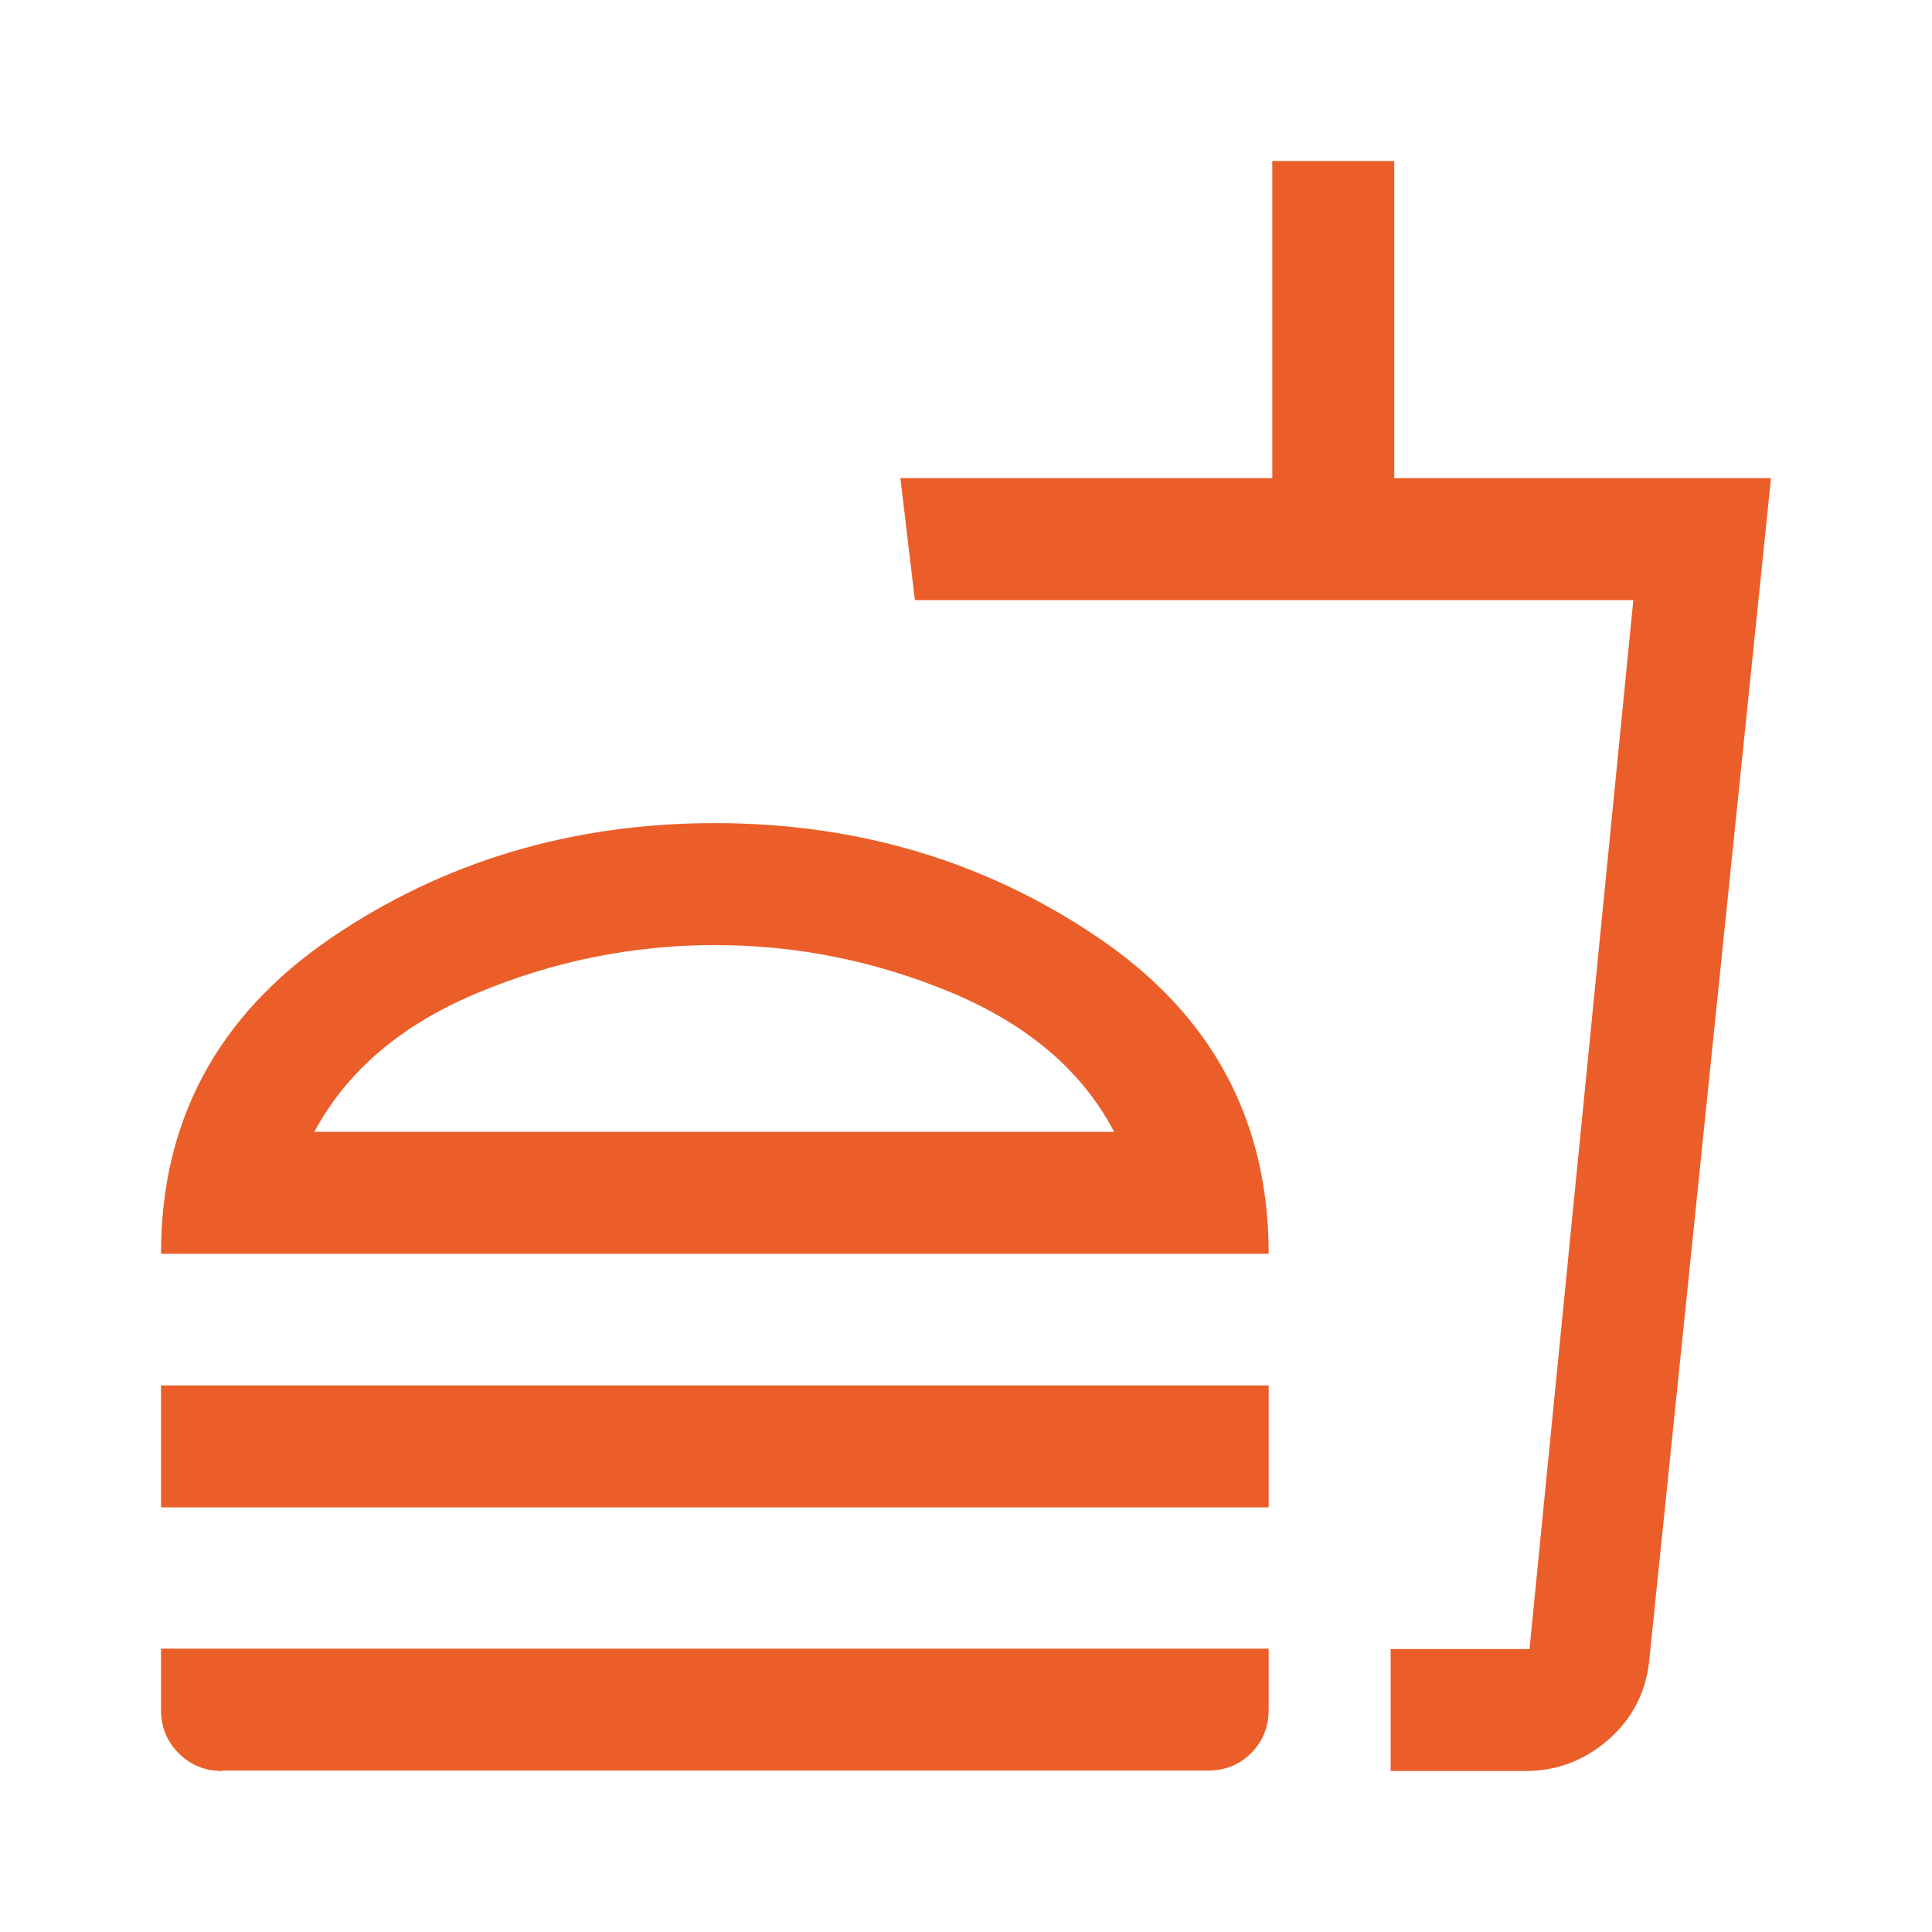 <?xml version="1.0" encoding="UTF-8"?> <svg xmlns="http://www.w3.org/2000/svg" id="Livello_1" data-name="Livello 1" width="48" height="48" viewBox="0 0 48 48"><defs><style> .cls-1 { fill: #eb5e29; } </style></defs><path class="cls-1" d="M27.68,28.12c-.79-1.51-2.13-2.65-4.02-3.45-1.89-.79-3.86-1.19-5.9-1.19s-4.01.4-5.9,1.19c-1.89.79-3.24,1.94-4.05,3.45h19.88ZM4,31.15c0-3.3,1.4-5.91,4.2-7.83,2.8-1.91,5.99-2.87,9.56-2.87s6.76.96,9.56,2.87c2.8,1.91,4.2,4.52,4.2,7.83H4ZM4,37.45v-3.03h27.52v3.03H4ZM34.55,44v-3.03h3.45l2.58-26.06h-17.85l-.36-3.03h9.24v-7.88h3.03v7.88h9.36l-3.03,29.42c-.09.77-.43,1.42-1.02,1.93-.59.51-1.27.77-2.04.77h-3.36ZM34.55,40.97h3.45-3.45ZM5.52,44c-.43,0-.79-.15-1.08-.44-.29-.29-.44-.65-.44-1.08v-1.52h27.52v1.52c0,.43-.15.79-.44,1.08s-.65.43-1.08.43H5.52Z"></path></svg> 